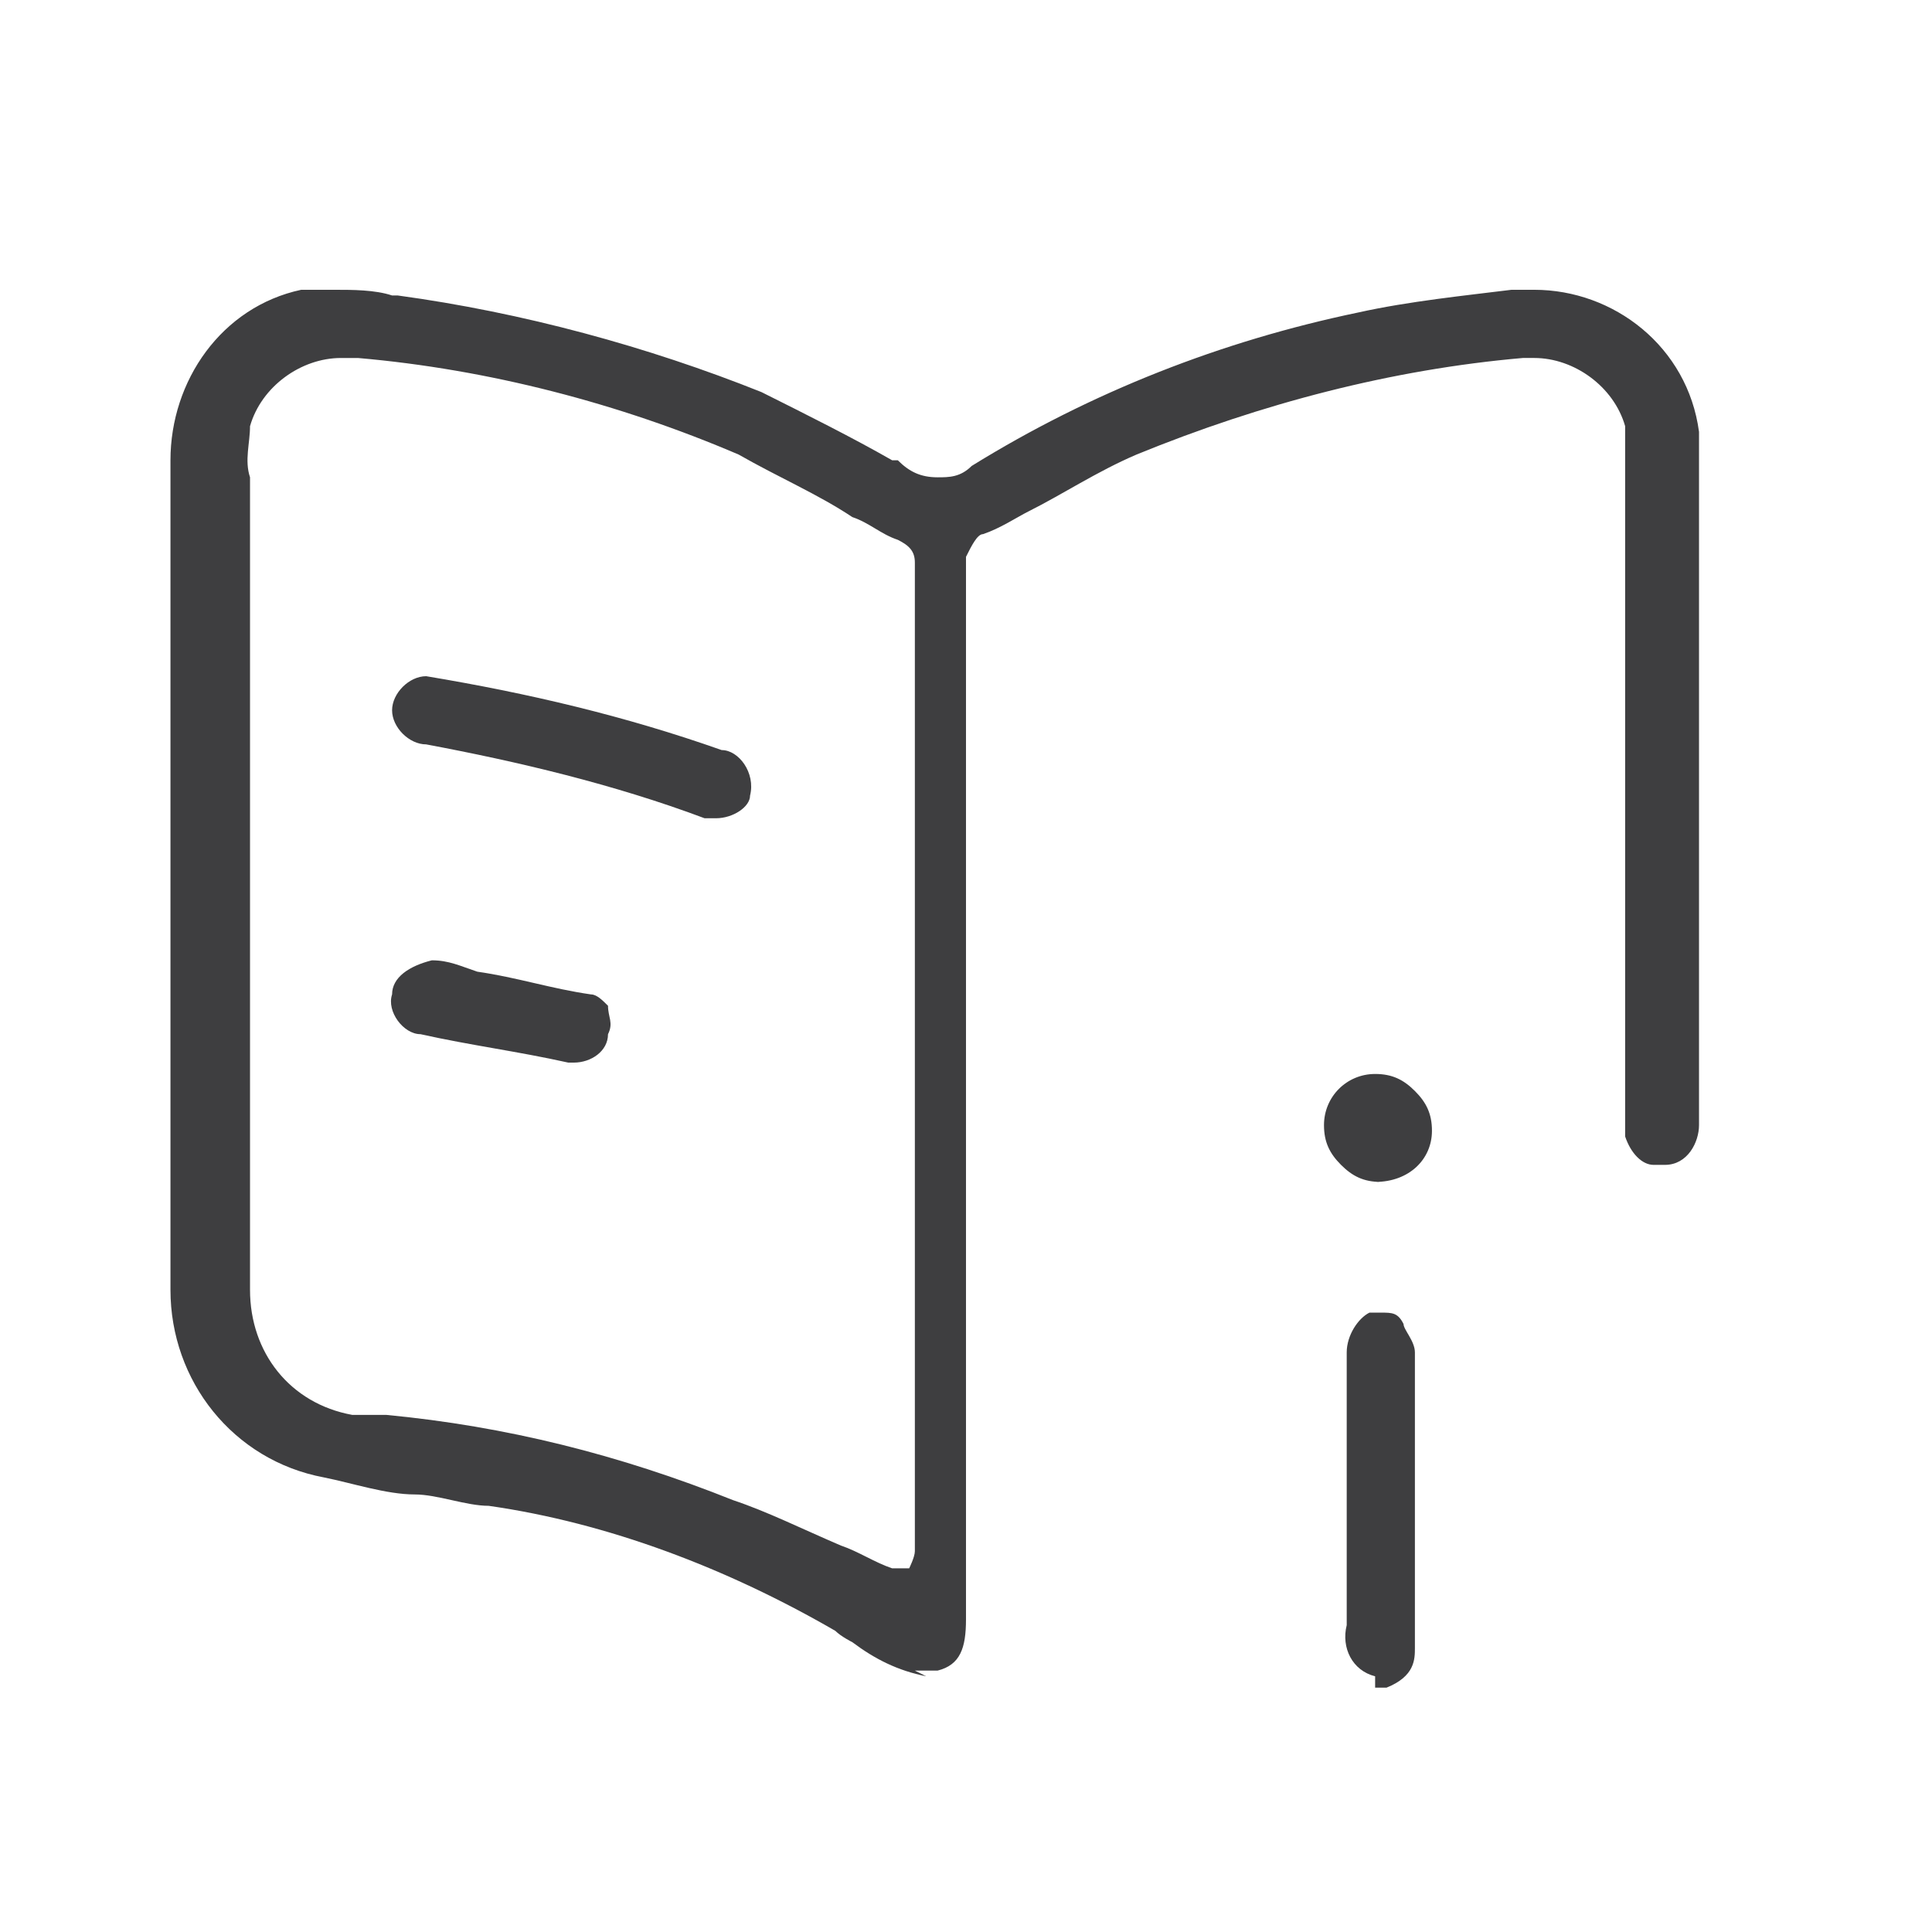 <svg xmlns="http://www.w3.org/2000/svg" id="_&#x5716;&#x5C64;_1" data-name="&#x5716;&#x5C64;_1" viewBox="0 0 34 34"><defs><style>      .st0 {        fill-opacity: 0;      }      .st0, .st1 {        fill: #3e3e40;      }    </style></defs><g id="_&#x7EC4;_1137" data-name="&#x7EC4;_1137"><rect id="_&#x77E9;&#x5F62;_647" data-name="&#x77E9;&#x5F62;_647" class="st0" y="0" width="34" height="34"></rect><g id="_&#x7EC4;_1104" data-name="&#x7EC4;_1104"><path id="_&#x8DEF;&#x5F84;_14669" data-name="&#x8DEF;&#x5F84;_14669" class="st1" d="M16.3,29.5c-.5-.1-.9-.3-1.3-.6,0,0-.2-.1-.3-.2-1.9-1.1-4-1.9-6.1-2.2-.4,0-.9-.2-1.3-.2-.5,0-1.1-.2-1.6-.3-1.6-.3-2.7-1.7-2.7-3.3,0-4.8,0-9.7,0-14.6,0-1.4.9-2.7,2.3-3,.2,0,.4,0,.6,0,.3,0,.7,0,1,.1h.1c2.2.3,4.4.9,6.4,1.7.8.4,1.6.8,2.3,1.2h.1c.2.2.4.3.7.3.2,0,.4,0,.6-.2,2.1-1.3,4.4-2.2,6.8-2.7.9-.2,1.9-.3,2.7-.4.1,0,.3,0,.4,0,1.4,0,2.7,1,2.9,2.5,0,.2,0,.4,0,.6v11.6c0,.3-.2.7-.6.7,0,0,0,0,0,0,0,0-.1,0-.2,0-.2,0-.4-.2-.5-.5,0-.1,0-.3,0-.4v-11.2c0-.3,0-.6,0-.9-.2-.7-.9-1.2-1.6-1.2,0,0-.1,0-.2,0-2.3.2-4.6.8-6.8,1.7-.7.3-1.3.7-1.9,1-.2.1-.5.3-.8.4-.1,0-.2.2-.3.4,0,0,0,.2,0,.2h0v4.1c0,4.7,0,9.6,0,14.4,0,.5-.1.8-.5.9h-.4ZM6,6.3c-.7,0-1.4.5-1.6,1.2,0,.3-.1.6,0,.9v14.3c0,1.1.7,2,1.8,2.2.2,0,.3,0,.5,0h.1c2.1.2,4.1.7,6.1,1.5.6.2,1.2.5,1.9.8.3.1.6.3.9.4,0,0,0,0,.1,0,0,0,.1,0,.2,0,0,0,.1-.2.1-.3V10.2h0c0-.1,0-.2,0-.3,0-.2-.1-.3-.3-.4-.3-.1-.5-.3-.8-.4-.6-.4-1.3-.7-2-1.1-2.1-.9-4.4-1.5-6.7-1.7,0,0-.1,0-.2,0Z"></path><path id="_&#x8DEF;&#x5F84;_14670" data-name="&#x8DEF;&#x5F84;_14670" class="st1" d="M24.2,29.5c-.4-.1-.6-.5-.5-.9,0-1.1,0-2.2,0-3.2v-1.6c0-.3.2-.6.4-.7,0,0,.1,0,.2,0,.2,0,.3,0,.4.2,0,.1.2.3.2.5,0,1.5,0,3,0,4.5v.7c0,.2,0,.5-.5.7h-.2Z"></path><path id="_&#x8DEF;&#x5F84;_14671" data-name="&#x8DEF;&#x5F84;_14671" class="st1" d="M24.3,20.8c-.3,0-.5-.1-.7-.3-.2-.2-.3-.4-.3-.7,0-.5.4-.9.9-.9.3,0,.5.1.7.3.2.2.3.4.3.7,0,.5-.4.9-1,.9h0Z"></path><path id="_&#x8DEF;&#x5F84;_14672" data-name="&#x8DEF;&#x5F84;_14672" class="st1" d="M12.7,14.4c-.1,0-.2,0-.3,0-1.6-.6-3.3-1-4.9-1.3-.3,0-.6-.3-.6-.6,0-.3.3-.6.6-.6,0,0,0,0,0,0,1.8.3,3.5.7,5.2,1.3.3,0,.6.4.5.8,0,0,0,0,0,0,0,.2-.3.4-.6.4Z"></path><path id="_&#x8DEF;&#x5F84;_14673" data-name="&#x8DEF;&#x5F84;_14673" class="st1" d="M10.1,18.7s0,0-.1,0c-.9-.2-1.7-.3-2.6-.5-.3,0-.6-.4-.5-.7,0-.3.3-.5.7-.6.3,0,.5.1.8.2.7.1,1.3.3,2,.4.1,0,.2.1.3.2,0,.2.1.3,0,.5,0,.3-.3.5-.6.5Z"></path></g></g></svg>